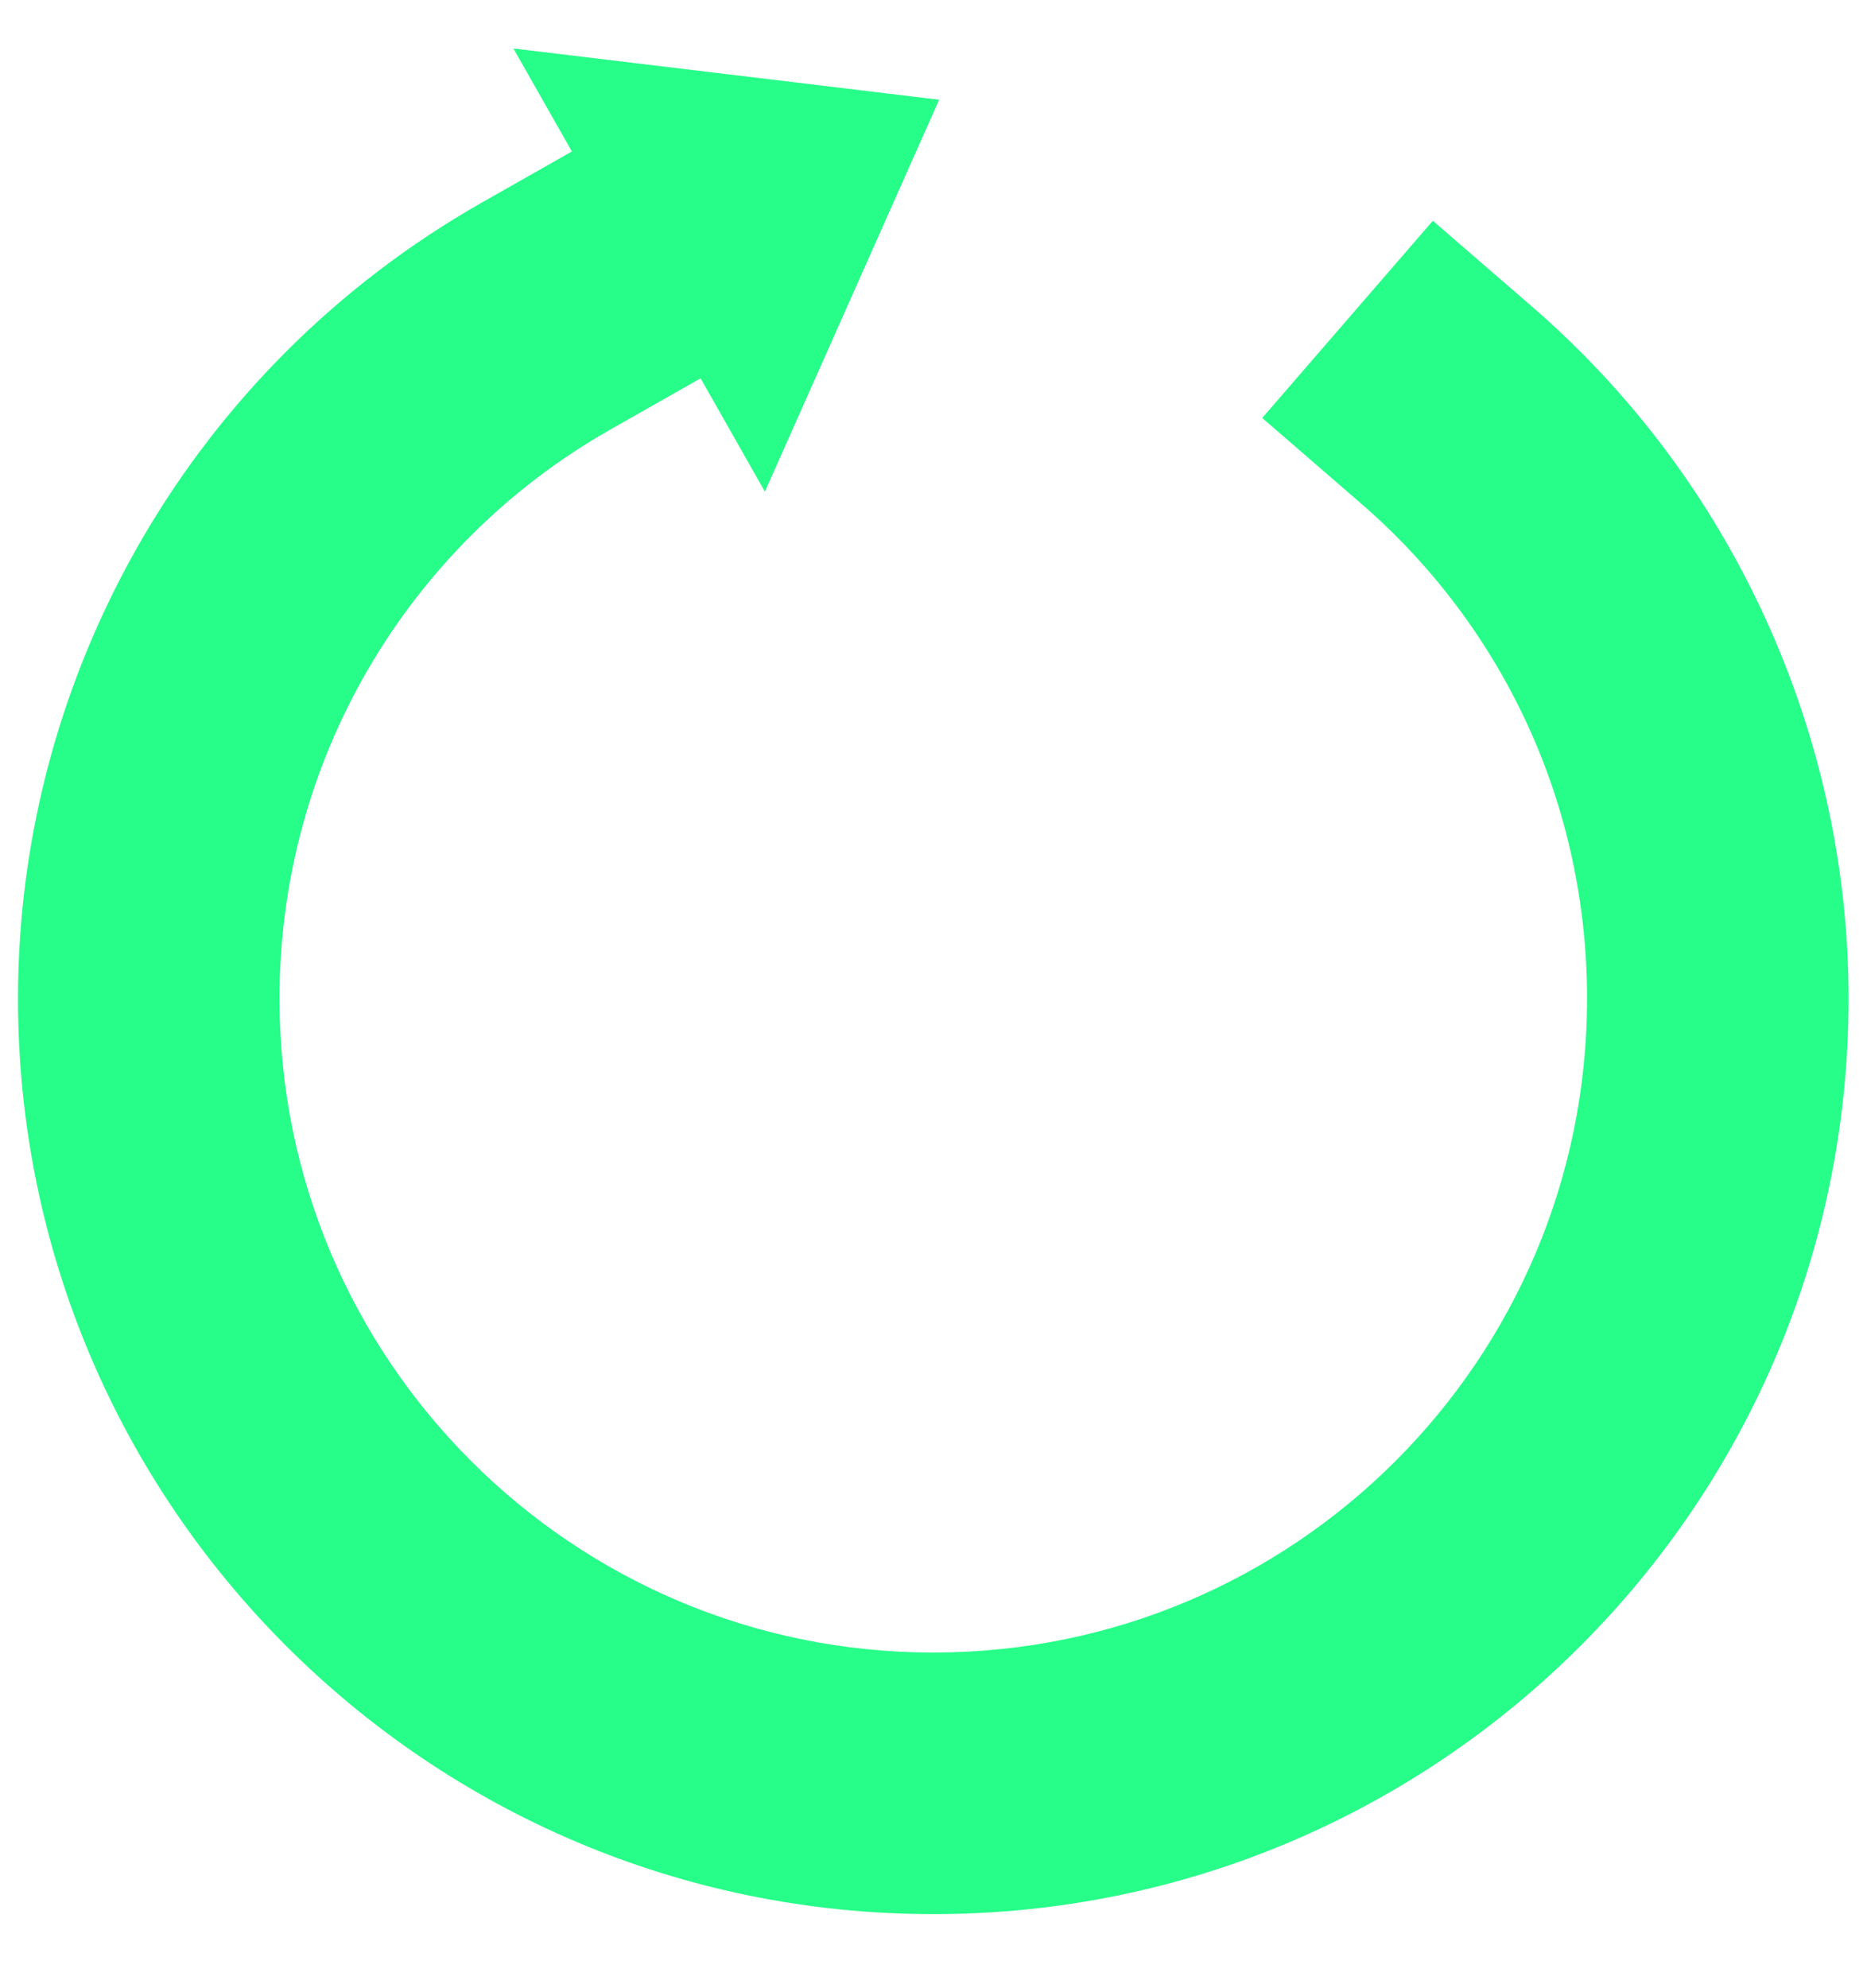 <?xml version="1.0" encoding="UTF-8"?>
<svg xmlns="http://www.w3.org/2000/svg" id="Layer_1" data-name="Layer 1" viewBox="0 0 475.31 507">
  <defs>
    <style>
      .cls-1, .cls-2 {
        fill: #27fd89;
      }

      .cls-2 {
        fill-rule: evenodd;
      }
    </style>
  </defs>
  <path class="cls-1" d="M347.18,128.37l-25.15-21.76,43.53-50.3,25.15,21.76c25.62,22.12,45.82,49.33,59.63,79.51,13.87,30.3,21.29,63.39,21.29,97.12,0,64.47-26.14,122.85-68.41,165.11-42.26,42.26-100.64,68.41-165.11,68.41s-122.85-26.15-165.11-68.41C30.73,377.56,4.59,319.18,4.59,254.7c0-41.86,11.28-82.19,31.68-117.29,20.38-35.05,49.89-64.81,86.38-85.58l28.93-16.42,32.84,57.86-28.93,16.42c-26.01,14.8-47.07,36.05-61.62,61.08-14.53,24.99-22.56,53.85-22.56,83.93,0,46.06,18.67,87.76,48.86,117.94,30.18,30.18,71.89,48.86,117.94,48.86s87.76-18.68,117.94-48.86c30.18-30.18,48.86-71.89,48.86-117.94,0-24.43-5.24-48.1-15.03-69.49-9.84-21.51-24.31-40.96-42.7-56.84Z"></path>
  <path class="cls-2" d="M239.61,25.44l-54.31-6.54-54.31-6.53,32.08,56.51,32.08,56.52,22.23-49.98,22.23-49.98Z"></path>
</svg>
